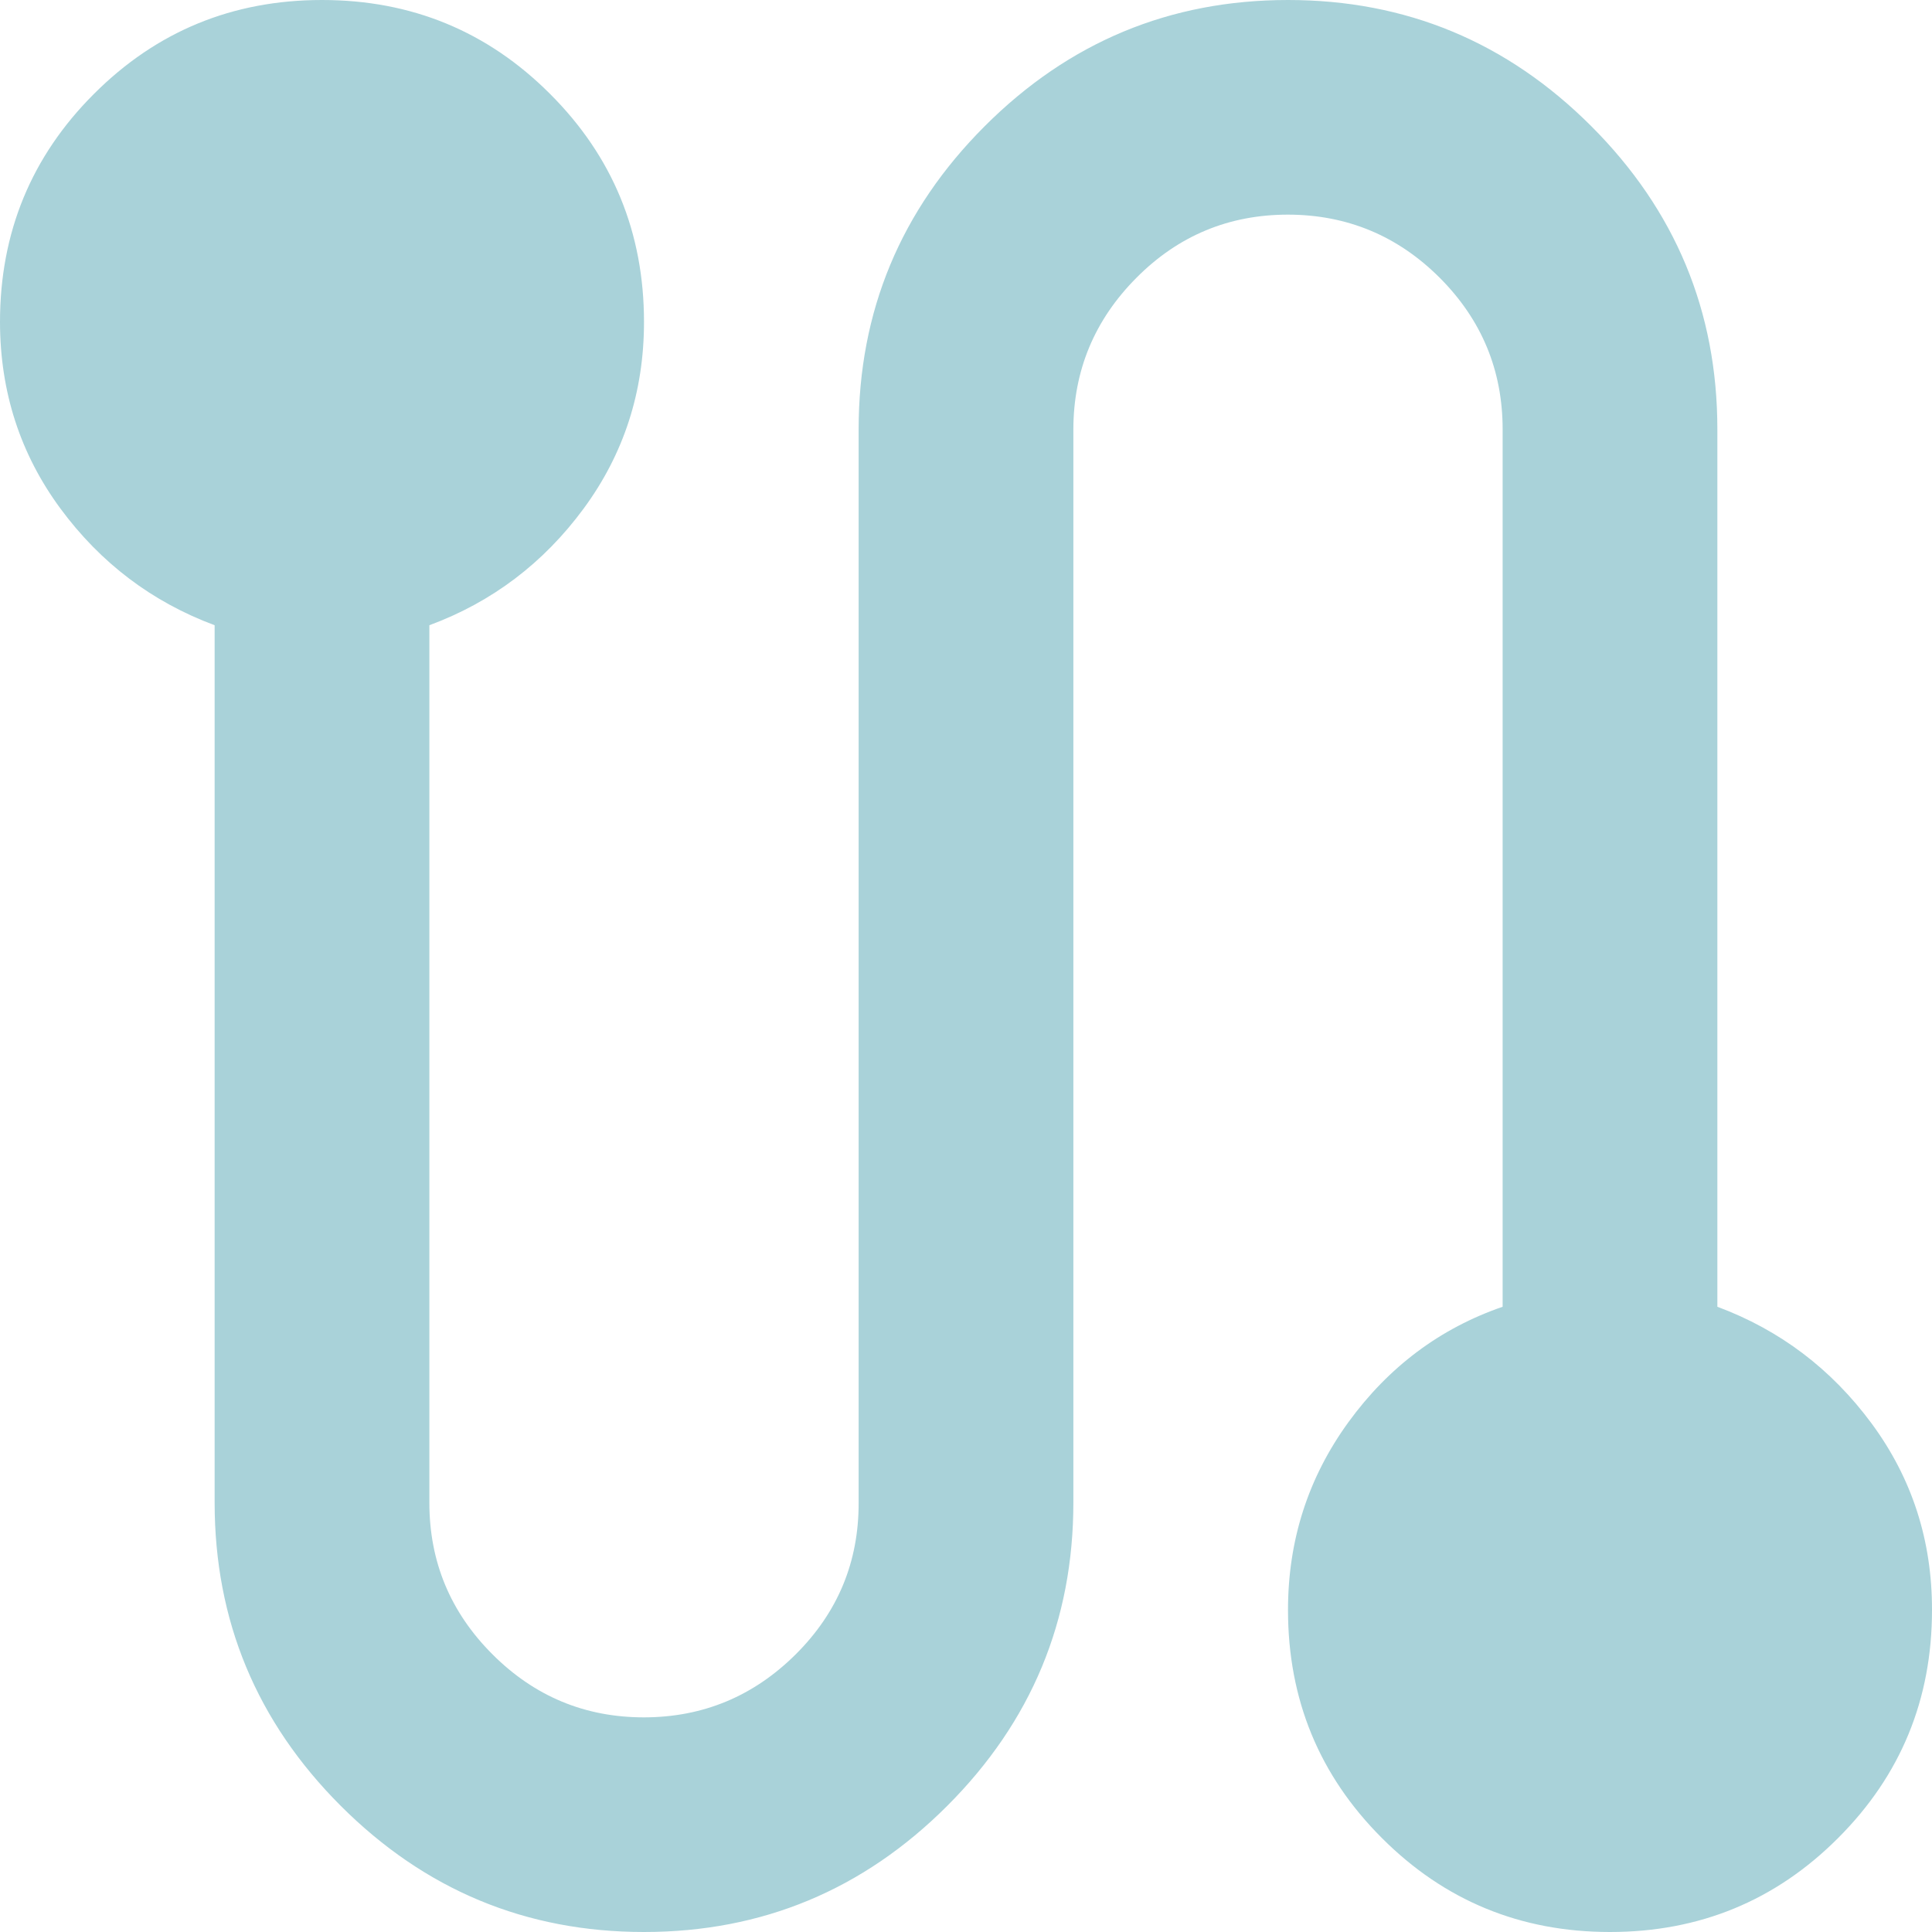 <?xml version="1.0" encoding="utf-8"?>
<svg xmlns="http://www.w3.org/2000/svg" fill="none" height="100%" overflow="visible" preserveAspectRatio="none" style="display: block;" viewBox="0 0 21 21" width="100%">
<path d="M7 21C5.717 21 4.618 20.543 3.704 19.629C2.79 18.715 2.333 17.617 2.333 16.333V6.796C1.653 6.543 1.094 6.12 0.657 5.528C0.22 4.935 0.001 4.259 0 3.5C0 2.528 0.34 1.701 1.021 1.021C1.701 0.34 2.528 0 3.5 0C4.472 0 5.299 0.34 5.979 1.021C6.66 1.701 7 2.528 7 3.5C7 4.258 6.781 4.934 6.344 5.528C5.907 6.121 5.348 6.544 4.667 6.796V16.333C4.667 16.975 4.895 17.524 5.353 17.982C5.81 18.439 6.359 18.667 7 18.667C7.641 18.666 8.19 18.438 8.649 17.982C9.107 17.526 9.335 16.977 9.333 16.333V4.667C9.333 3.383 9.79 2.285 10.704 1.371C11.618 0.457 12.717 0 14 0C15.283 0 16.382 0.457 17.296 1.371C18.21 2.285 18.667 3.383 18.667 4.667V14.204C19.347 14.457 19.906 14.88 20.344 15.473C20.782 16.067 21.001 16.742 21 17.5C21 18.472 20.66 19.299 19.979 19.979C19.299 20.66 18.472 21 17.5 21C16.528 21 15.701 20.66 15.021 19.979C14.34 19.299 14 18.472 14 17.5C14 16.742 14.219 16.061 14.657 15.458C15.095 14.856 15.654 14.438 16.333 14.204V4.667C16.333 4.025 16.105 3.476 15.649 3.019C15.192 2.563 14.642 2.334 14 2.333C13.358 2.333 12.808 2.561 12.353 3.019C11.897 3.477 11.668 4.027 11.667 4.667V16.333C11.667 17.617 11.21 18.715 10.296 19.629C9.382 20.543 8.283 21 7 21Z" fill="#A9D2D9" id="Vector"/>
</svg>